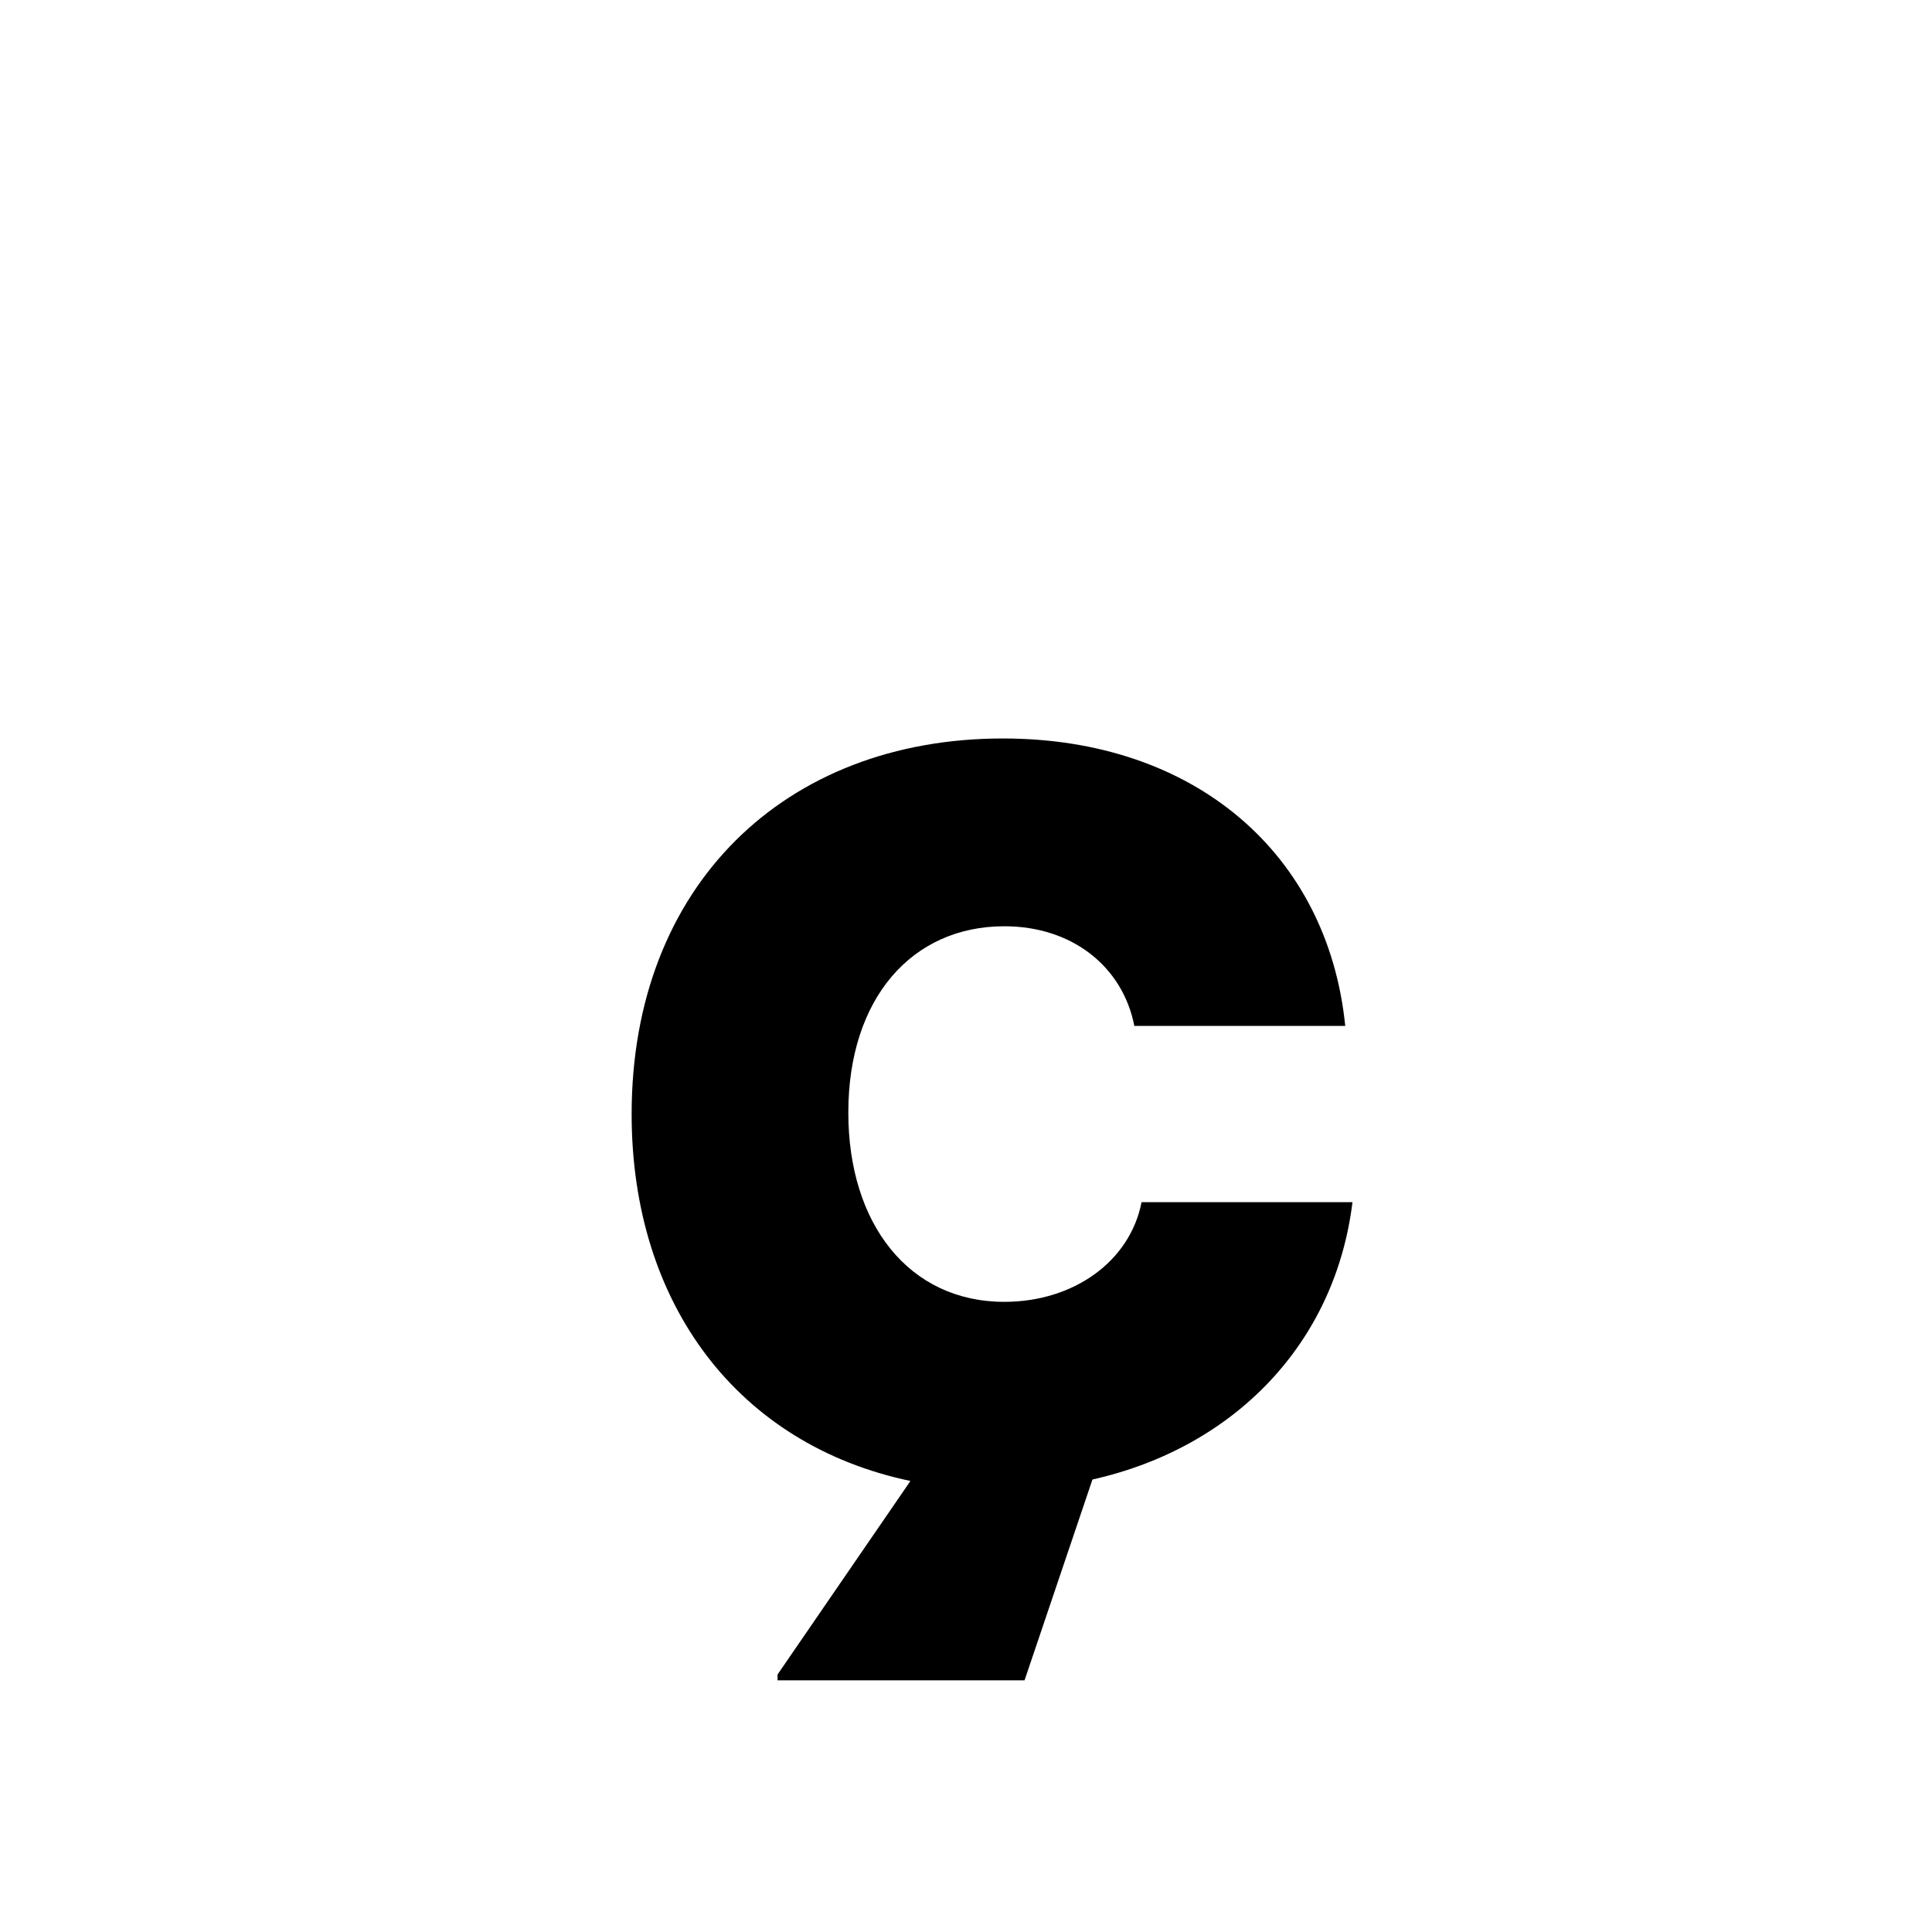 <svg id="Layer_1" data-name="Layer 1" xmlns="http://www.w3.org/2000/svg" viewBox="0 0 900 900"><path d="M467.183,344.008c89.5,0,151.409,53.834,159.483,133.912H528.419c-5.383-27.589-28.936-46.431-60.564-46.431-43.067,0-72.676,33.646-72.676,86.808,0,51.814,28.263,88.152,72.676,88.152,32.3,0,58.545-18.842,63.929-46.431h98.247c-8.075,65.947-55.18,114.4-121.127,129.2l-31.628,93.537H362.206v-2.692l61.909-90.172C344.037,673.07,294.24,607.8,294.24,518.969,294.24,412.646,365.57,344.008,467.183,344.008Z"/></svg>